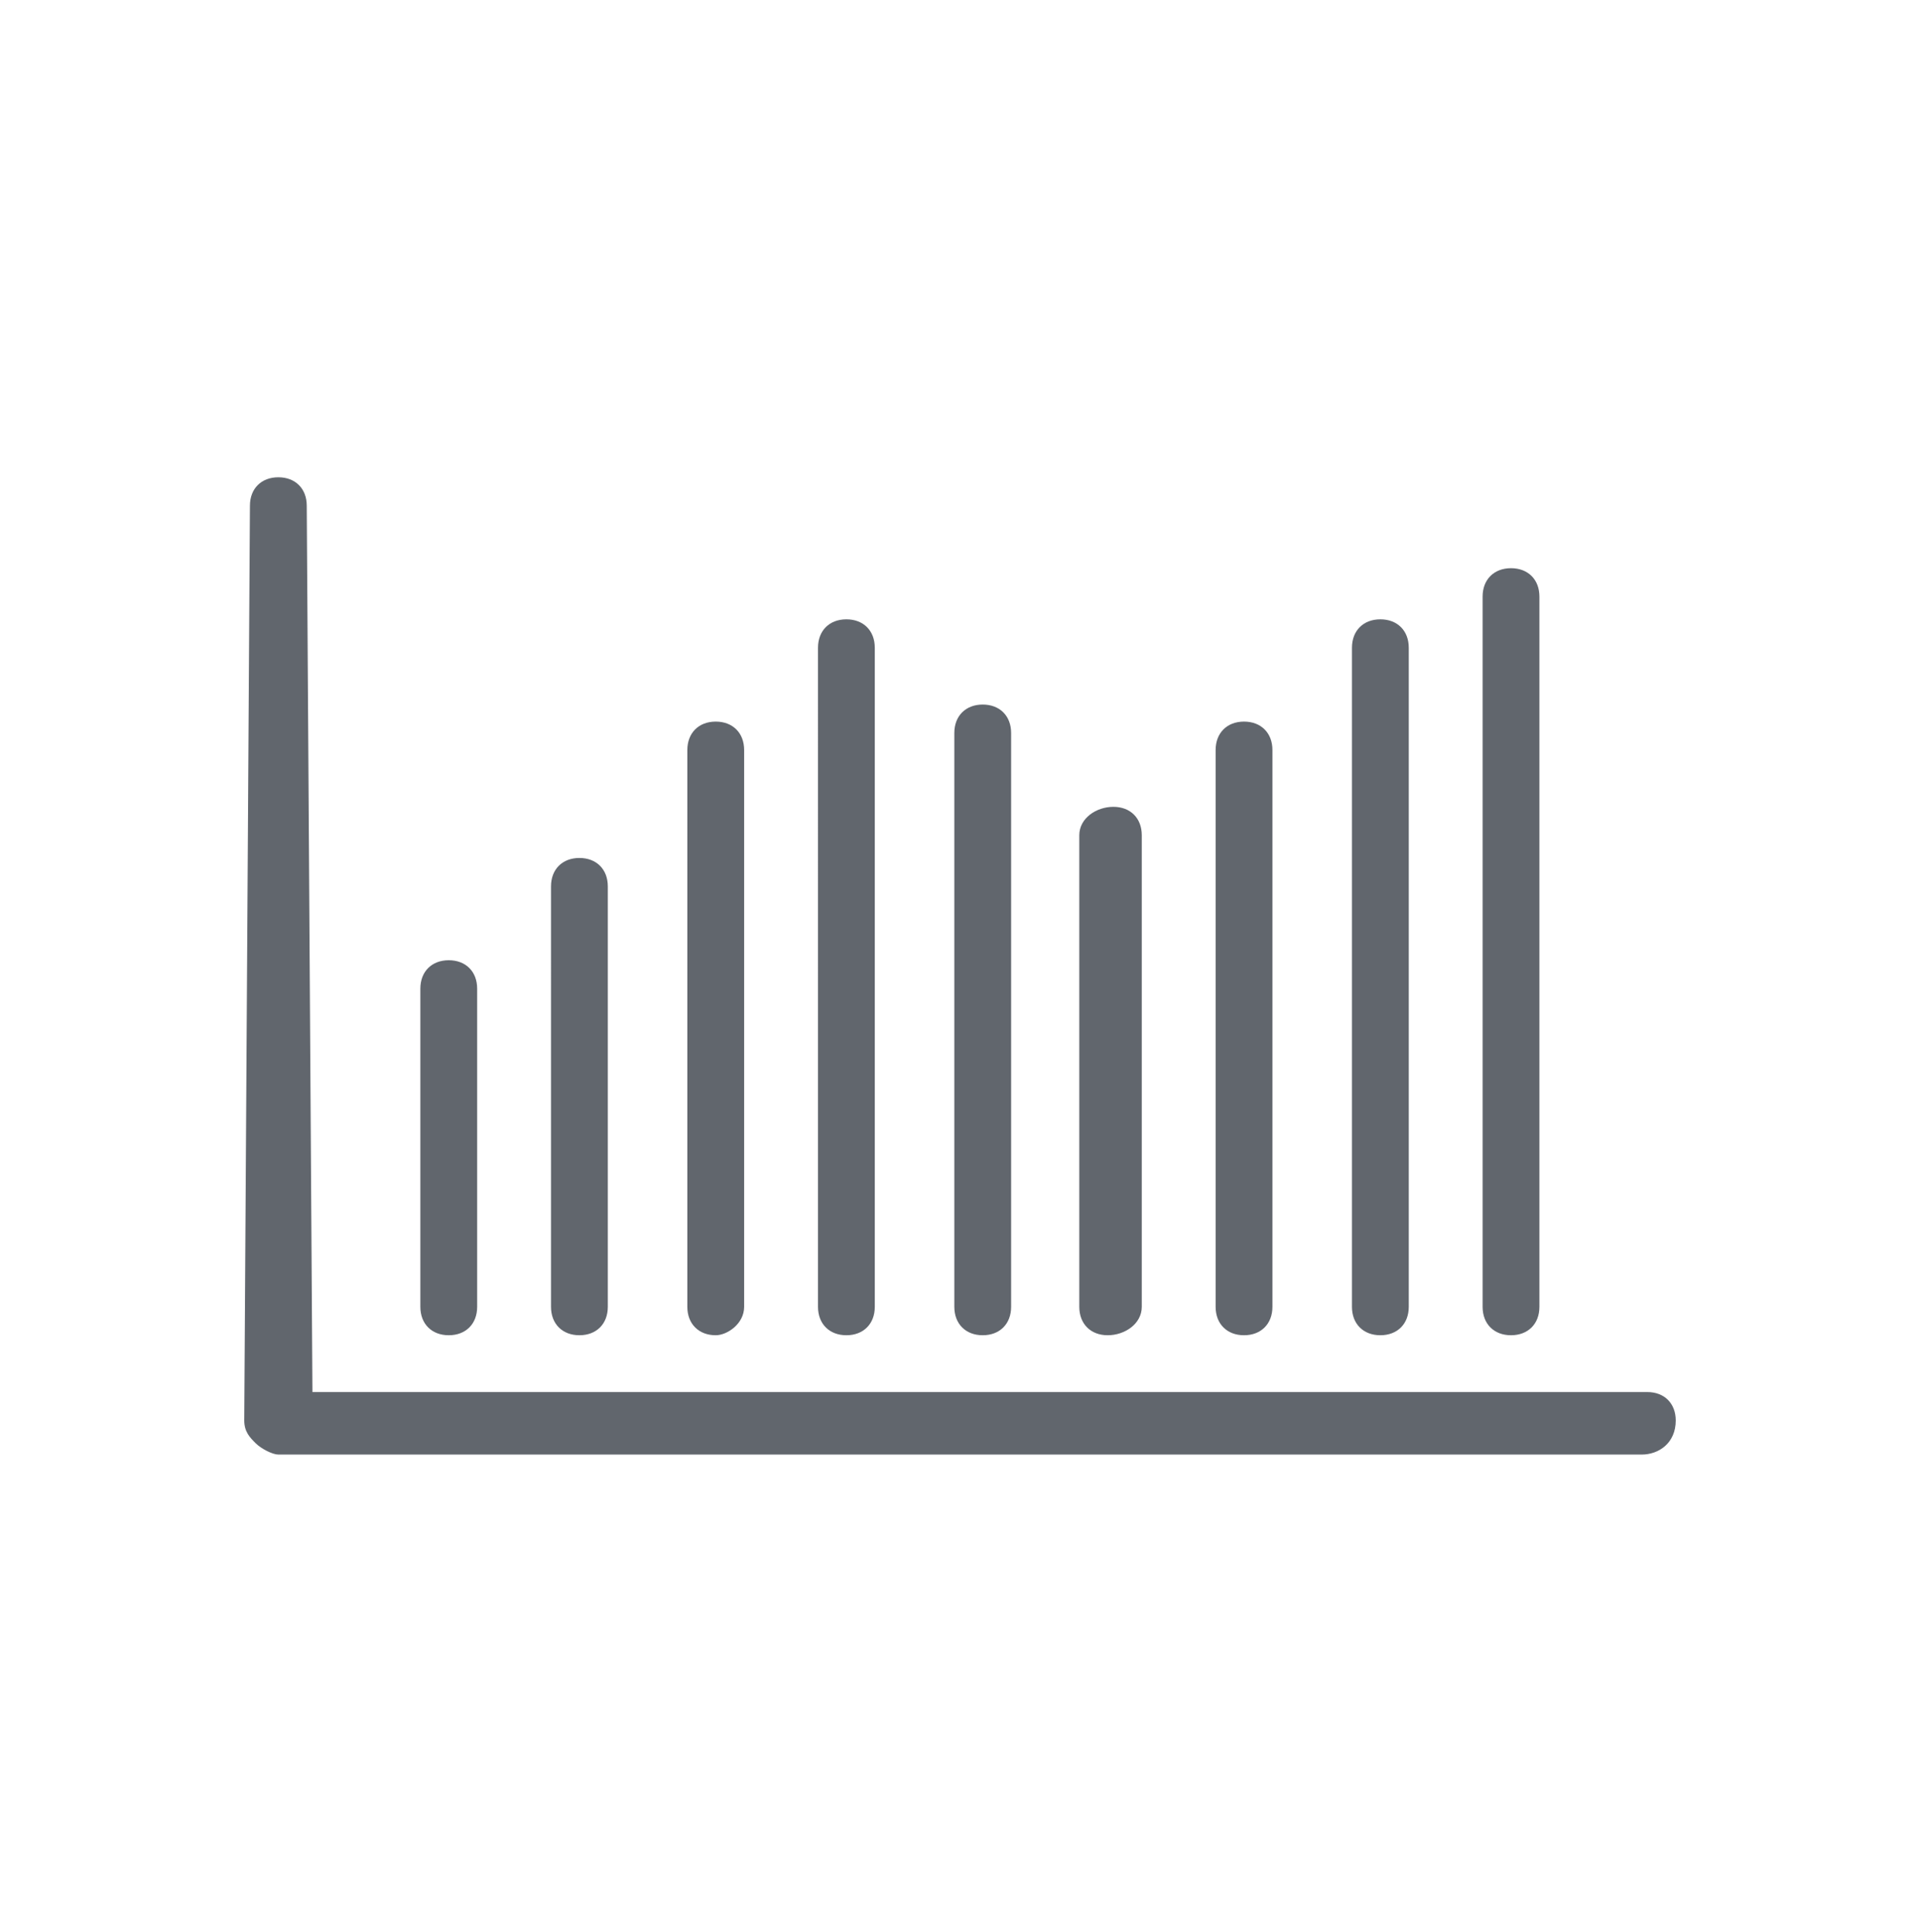 ﻿

<svg version="1.1" focusable="false" xmlns="http://www.w3.org/2000/svg" xmlns:xlink="http://www.w3.org/1999/xlink" x="0px" y="0px" viewBox="0 0 33.8 34" style="enable-background:new 0 0 33.8 34;" xml:space="preserve" role="presentation" aria-hidden="true">
<style type="text/css">
	.st0-58dbbf1de6f24da9b5356da9fe0d4a05{fill:#61666D;}
</style>
<path id="LineChart" class="st0-58dbbf1de6f24da9b5356da9fe0d4a05" d="M28.9,25.6h-24c-0.1,0-0.3-0.1-0.4-0.2c-0.1-0.1-0.2-0.2-0.2-0.4L4.4,8.9c0-0.3,0.2-0.5,0.5-0.5  c0,0,0,0,0,0c0.3,0,0.5,0.2,0.5,0.5L5.5,24.5h23.5c0.3,0,0.5,0.2,0.5,0.5C29.5,25.4,29.2,25.6,28.9,25.6z M8.4,23v-5.6  c0-0.3-0.2-0.5-0.5-0.5c-0.3,0-0.5,0.2-0.5,0.5V23c0,0.3,0.2,0.5,0.5,0.5C8.2,23.5,8.4,23.3,8.4,23z M10.7,23v-7.4  c0-0.3-0.2-0.5-0.5-0.5c-0.3,0-0.5,0.2-0.5,0.5V23c0,0.3,0.2,0.5,0.5,0.5C10.5,23.5,10.7,23.3,10.7,23z M13.1,23v-9.8  c0-0.3-0.2-0.5-0.5-0.5c-0.3,0-0.5,0.2-0.5,0.5V23c0,0.3,0.2,0.5,0.5,0.5C12.8,23.5,13.1,23.3,13.1,23z M15.4,23V11.4  c0-0.3-0.2-0.5-0.5-0.5c-0.3,0-0.5,0.2-0.5,0.5V23c0,0.3,0.2,0.5,0.5,0.5C15.2,23.5,15.4,23.3,15.4,23z M17.8,23V12.9  c0-0.3-0.2-0.5-0.5-0.5s-0.5,0.2-0.5,0.5V23c0,0.3,0.2,0.5,0.5,0.5S17.8,23.3,17.8,23z M20.1,23v-8.3c0-0.3-0.2-0.5-0.5-0.5  S19,14.4,19,14.7V23c0,0.3,0.2,0.5,0.5,0.5S20.1,23.3,20.1,23z M22.4,23v-9.8c0-0.3-0.2-0.5-0.5-0.5c-0.3,0-0.5,0.2-0.5,0.5V23  c0,0.3,0.2,0.5,0.5,0.5C22.2,23.5,22.4,23.3,22.4,23z M24.8,23V11.4c0-0.3-0.2-0.5-0.5-0.5s-0.5,0.2-0.5,0.5V23  c0,0.3,0.2,0.5,0.5,0.5S24.8,23.3,24.8,23z M27.1,23V10.5c0-0.3-0.2-0.5-0.5-0.5c-0.3,0-0.5,0.2-0.5,0.5V23c0,0.3,0.2,0.5,0.5,0.5  C26.9,23.5,27.1,23.3,27.1,23z" />
</svg>
